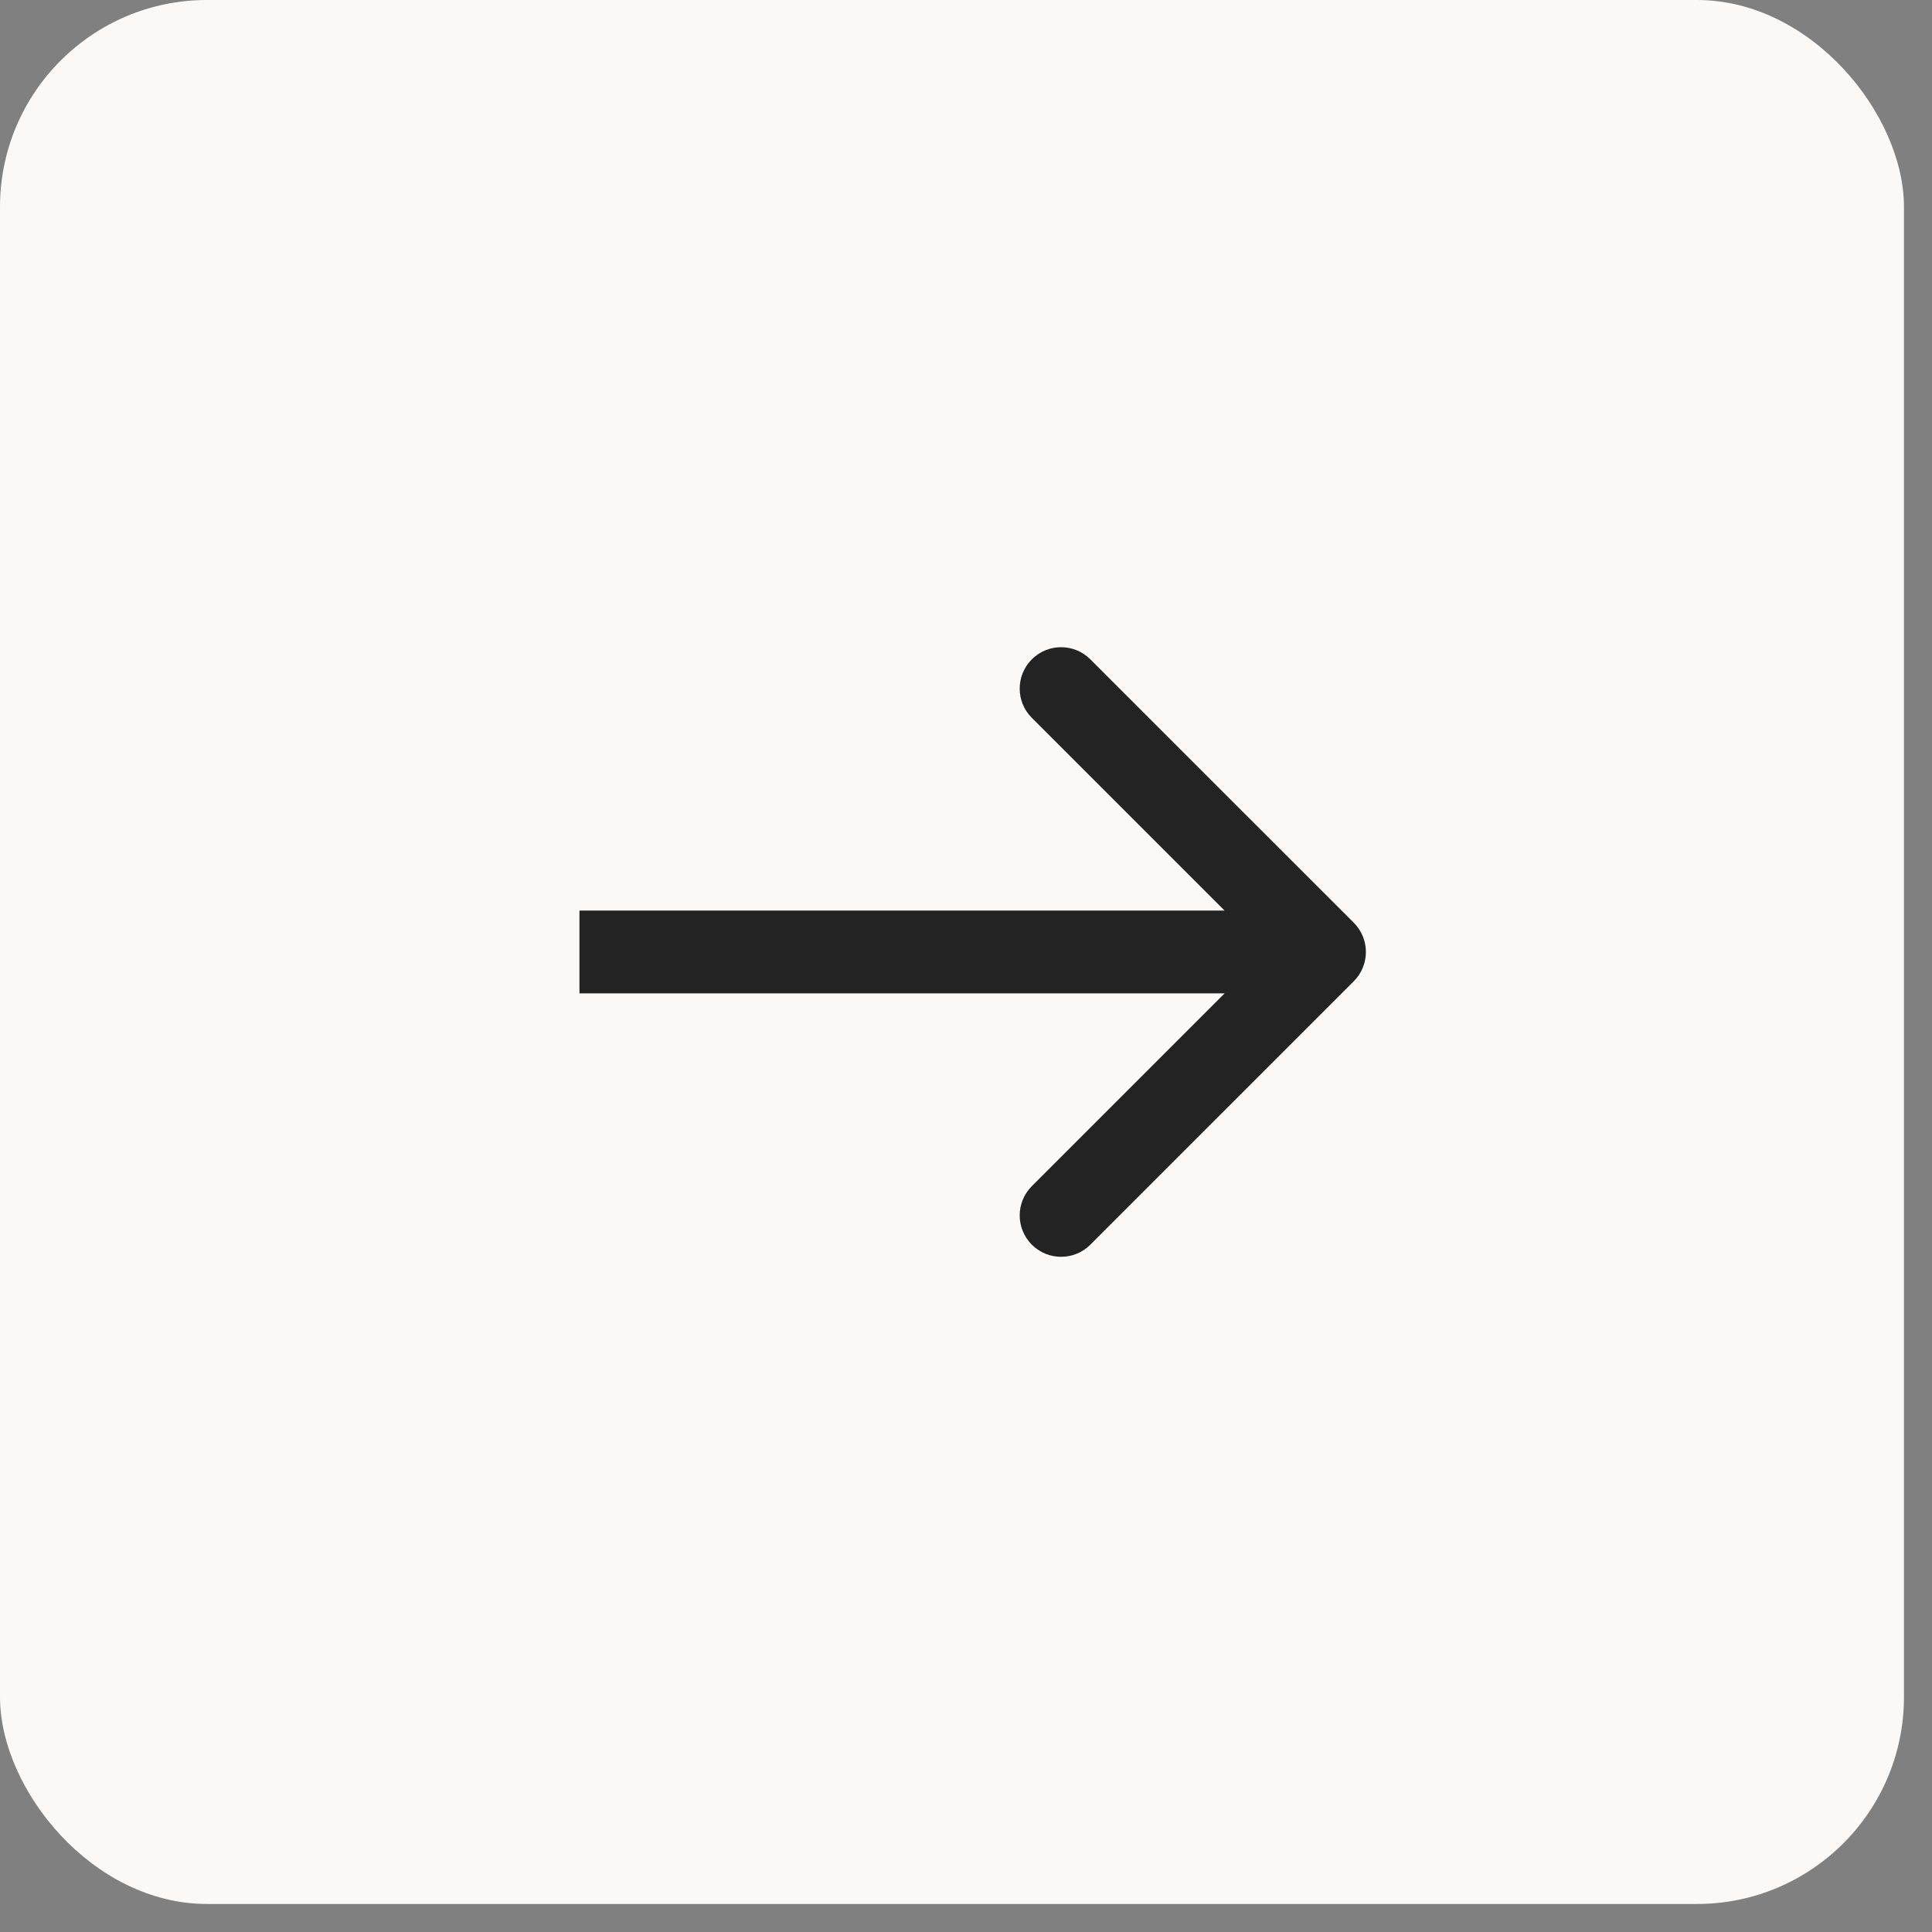 <?xml version="1.0" encoding="UTF-8"?> <svg xmlns="http://www.w3.org/2000/svg" width="41" height="41" viewBox="0 0 41 41" fill="none"><rect x="0" y="0" width="41" height="41" fill="#808080" stroke="none"/><rect width="40.405" height="40.405" rx="4.392" fill="#FCF8F5"></rect><path d="M28.729 20.824C29.072 20.481 29.072 19.925 28.729 19.581L23.139 13.992C22.796 13.649 22.24 13.649 21.897 13.992C21.554 14.335 21.554 14.891 21.897 15.234L26.866 20.203L21.897 25.172C21.554 25.515 21.554 26.071 21.897 26.414C22.24 26.757 22.796 26.757 23.139 26.414L28.729 20.824ZM12.297 20.203V21.081H28.108V20.203V19.324H12.297V20.203Z" fill="#232323"></path></svg> 